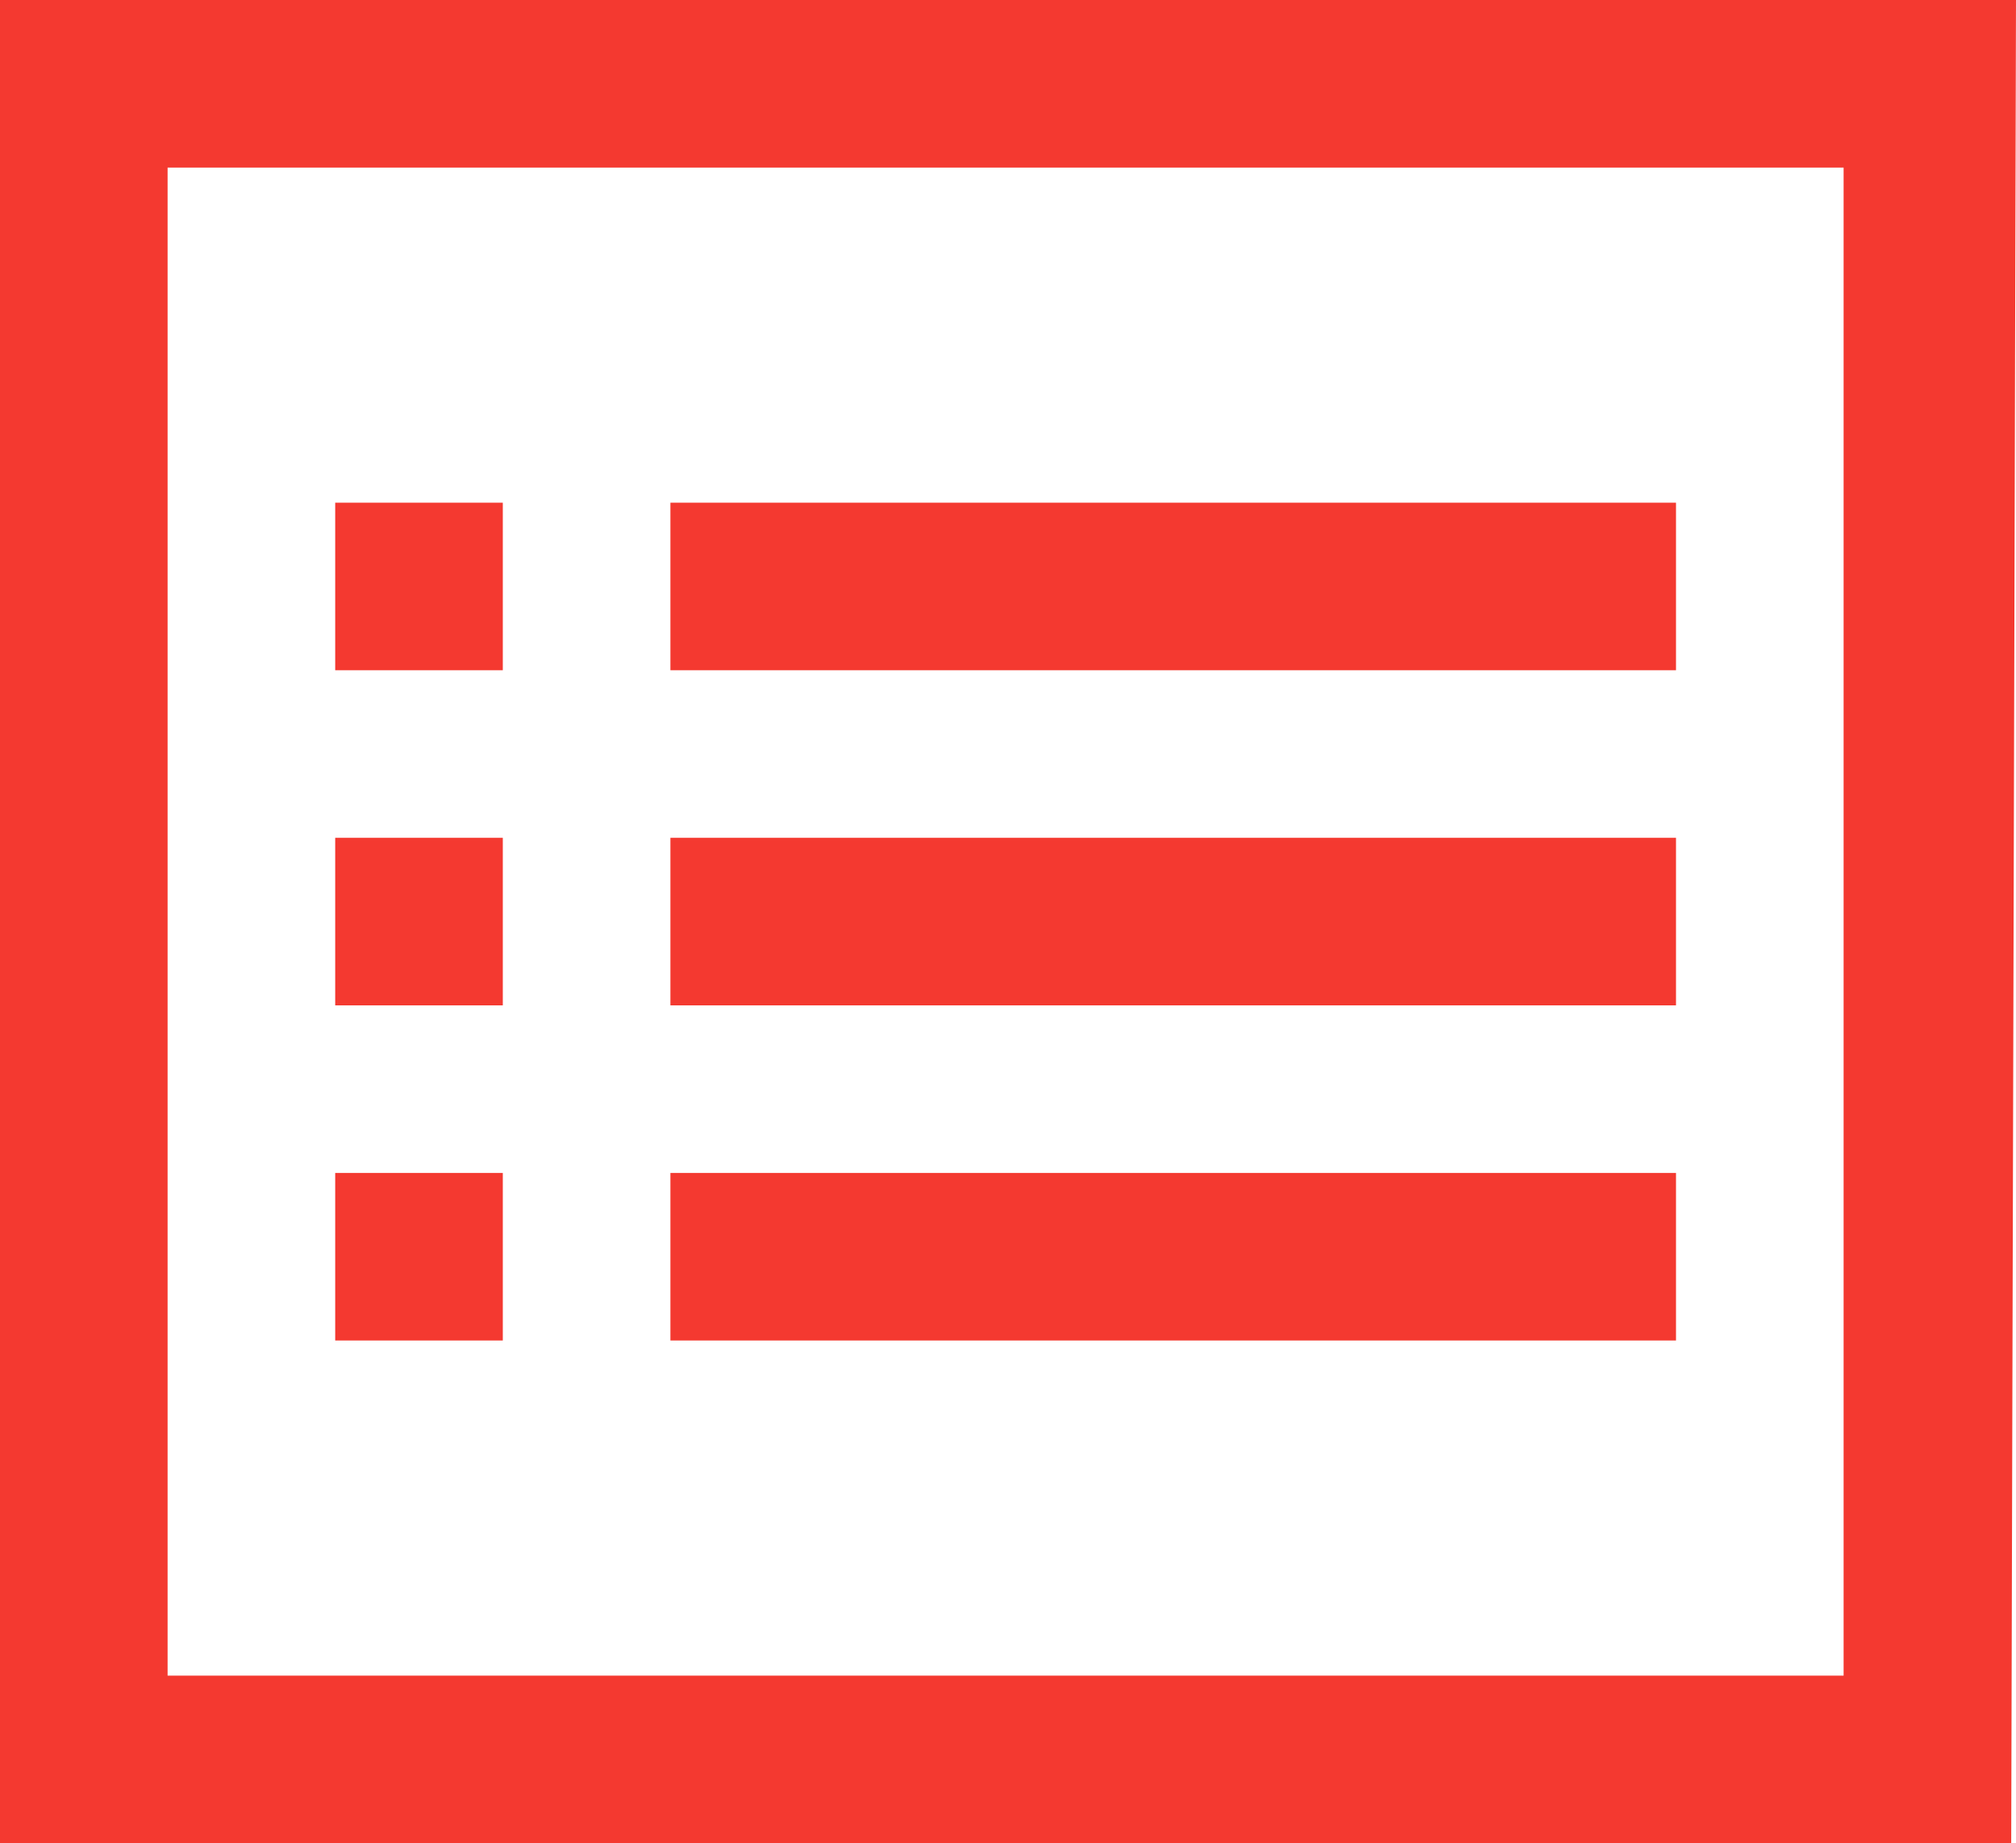 <?xml version="1.0" encoding="utf-8"?>
<!-- Generator: $$$/GeneralStr/196=Adobe Illustrator 27.6.0, SVG Export Plug-In . SVG Version: 6.00 Build 0)  -->
<svg version="1.1" id="Layer_1" xmlns="http://www.w3.org/2000/svg" xmlns:xlink="http://www.w3.org/1999/xlink" x="0px" y="0px"
	 viewBox="0 0 42.1 38.5" style="enable-background:new 0 0 42.1 38.5;" xml:space="preserve">
<style type="text/css">
	.st0{fill:#F43930;}
</style>
<g>
	<g>
		<path class="st0" d="M42,38.5H0V0h42.1L42,38.5L42,38.5z M3.5,35h35V3.5h-35V35z"/>
	</g>
	<g>
		<rect x="7" y="10.5" class="st0" width="3.5" height="3.5"/>
	</g>
	<g>
		<rect x="14" y="10.5" class="st0" width="21" height="3.5"/>
	</g>
	<g>
		<rect x="7" y="17.5" class="st0" width="3.5" height="3.5"/>
	</g>
	<g>
		<rect x="14" y="17.5" class="st0" width="21" height="3.5"/>
	</g>
	<g>
		<rect x="14" y="24.5" class="st0" width="21" height="3.5"/>
	</g>
	<g>
		<rect x="7" y="24.5" class="st0" width="3.5" height="3.5"/>
	</g>
</g>
</svg>
